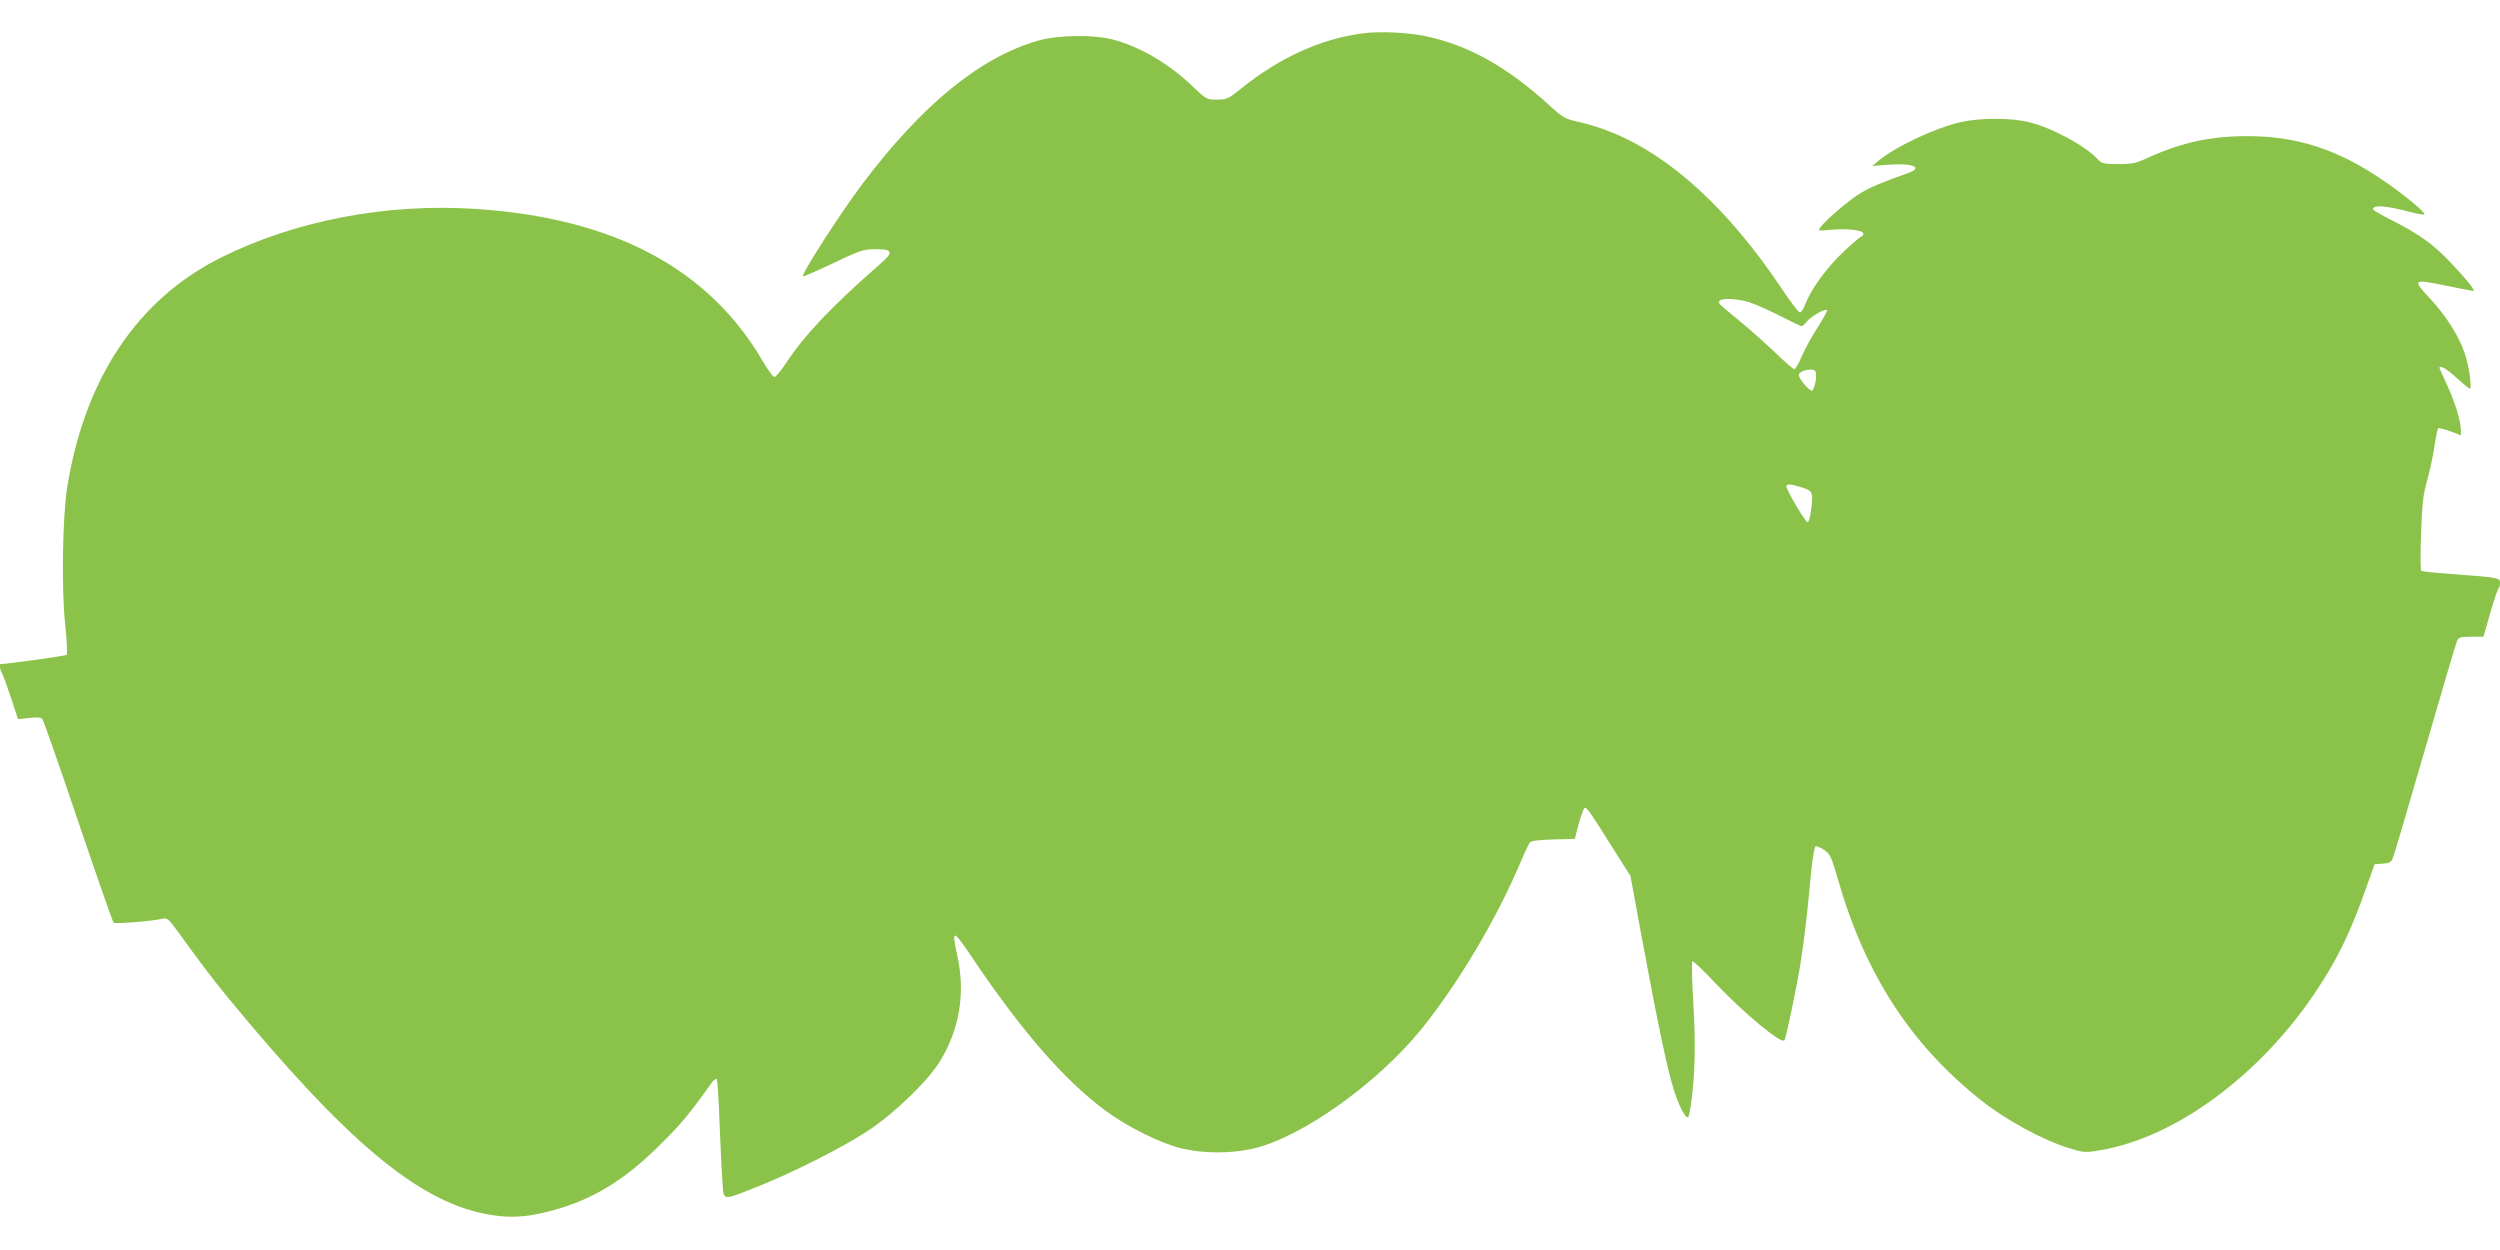 <?xml version="1.0" standalone="no"?>
<!DOCTYPE svg PUBLIC "-//W3C//DTD SVG 20010904//EN"
 "http://www.w3.org/TR/2001/REC-SVG-20010904/DTD/svg10.dtd">
<svg version="1.0" xmlns="http://www.w3.org/2000/svg"
 width="1280pt" height="640pt" viewBox="0 0 1280 640"
 preserveAspectRatio="xMidYMid meet">
<g transform="translate(0,640) scale(0.1,-0.1)"
fill="#8bc34a" stroke="none">
<path d="M6975 6229 c-213 -28 -425 -125 -620 -282 -66 -53 -73 -57 -124 -57
-53 0 -55 1 -126 69 -123 117 -265 200 -405 238 -99 27 -282 24 -385 -5 -298
-86 -594 -328 -902 -737 -113 -151 -312 -460 -302 -470 3 -2 72 28 154 67 134
64 156 72 212 72 96 1 101 -14 28 -77 -241 -210 -383 -358 -482 -508 -25 -38
-51 -69 -58 -69 -7 0 -33 35 -58 78 -276 476 -762 735 -1467 782 -459 31 -929
-59 -1311 -250 -426 -214 -695 -617 -785 -1175 -24 -151 -30 -525 -10 -705 8
-80 12 -148 7 -153 -5 -5 -298 -46 -338 -47 -7 0 -2 -37 6 -45 5 -6 25 -61 46
-124 l37 -113 58 6 c41 5 60 3 67 -6 6 -7 88 -242 183 -523 95 -280 177 -514
181 -519 7 -8 200 8 256 21 18 4 30 -7 68 -59 136 -188 176 -240 263 -347 605
-734 969 -1039 1320 -1107 130 -25 232 -16 387 32 185 58 335 154 506 324 108
107 152 160 264 318 9 12 20 20 24 18 4 -3 11 -103 15 -223 5 -120 11 -256 15
-303 7 -101 -7 -99 176 -27 182 72 440 202 570 288 139 92 314 262 373 364 97
164 125 346 83 534 -30 138 -23 136 80 -17 254 -376 465 -618 674 -775 114
-85 284 -170 395 -197 113 -27 256 -27 370 0 246 58 633 334 857 610 189 234
386 566 508 855 21 50 43 95 48 102 6 8 47 13 120 15 l110 3 21 80 c12 44 25
80 31 79 12 -1 25 -19 138 -199 l95 -150 56 -305 c86 -464 134 -691 167 -793
28 -87 61 -148 73 -136 3 3 10 36 15 75 20 139 23 302 11 507 -7 114 -9 211
-5 215 3 4 58 -48 121 -115 139 -147 332 -308 350 -290 8 8 63 272 83 397 21
134 35 259 54 464 7 73 17 131 23 133 6 2 26 -7 44 -19 31 -21 37 -35 71 -153
139 -483 371 -841 729 -1126 130 -104 322 -208 458 -249 68 -21 80 -22 150
-10 385 62 820 381 1107 810 113 169 180 307 260 535 l43 120 41 3 c32 2 44 8
51 25 6 12 80 263 165 557 85 294 159 545 165 558 8 19 17 22 73 22 l62 0 35
121 c19 66 38 123 42 125 4 3 8 16 8 29 0 27 -2 28 -250 46 -79 6 -148 13
-153 16 -4 2 -5 89 -1 191 5 154 11 202 31 272 13 47 30 124 37 173 7 48 16
90 19 94 4 3 31 -4 62 -15 l55 -21 0 25 c0 46 -31 147 -71 233 -21 46 -39 85
-39 87 0 17 39 -5 88 -51 33 -30 63 -55 67 -55 13 0 -3 116 -26 182 -28 84
-94 190 -174 276 -97 104 -95 105 90 67 66 -13 124 -25 128 -25 14 0 -31 56
-115 145 -88 94 -166 149 -305 219 -51 25 -93 50 -93 55 0 23 64 19 188 -14
35 -9 68 -15 74 -13 14 5 -113 110 -223 183 -227 153 -433 218 -684 218 -185
0 -333 -32 -502 -108 -66 -31 -85 -35 -158 -35 -71 0 -84 3 -101 21 -63 71
-241 167 -361 195 -89 21 -246 21 -343 -1 -133 -30 -336 -126 -426 -201 l-29
-24 77 6 c133 11 191 -14 102 -44 -114 -40 -185 -69 -235 -99 -56 -32 -181
-139 -208 -176 -14 -20 -13 -20 48 -14 83 9 171 -1 171 -19 0 -8 -4 -14 -8
-14 -5 0 -45 -34 -90 -76 -85 -79 -168 -191 -197 -268 -10 -25 -23 -46 -29
-46 -7 0 -49 55 -94 123 -272 406 -569 679 -874 801 -46 19 -119 42 -162 51
-73 16 -83 22 -148 81 -218 200 -419 313 -640 359 -91 19 -238 26 -323 14z
m1976 -1375 c30 -9 102 -40 160 -70 58 -30 109 -54 113 -54 5 0 16 10 26 23
22 27 97 70 104 59 2 -4 -19 -44 -48 -89 -29 -44 -65 -111 -81 -147 -15 -36
-32 -66 -38 -66 -5 0 -49 37 -96 83 -47 45 -129 118 -181 161 -120 99 -113 92
-106 105 10 16 84 13 147 -5z m344 -355 c11 -18 -5 -99 -19 -99 -15 0 -66 62
-66 80 0 22 73 39 85 19z m-78 -592 c64 -19 67 -25 57 -109 -5 -40 -13 -73
-19 -72 -13 2 -115 176 -109 186 7 11 22 10 71 -5z"/>
</g>
</svg>
